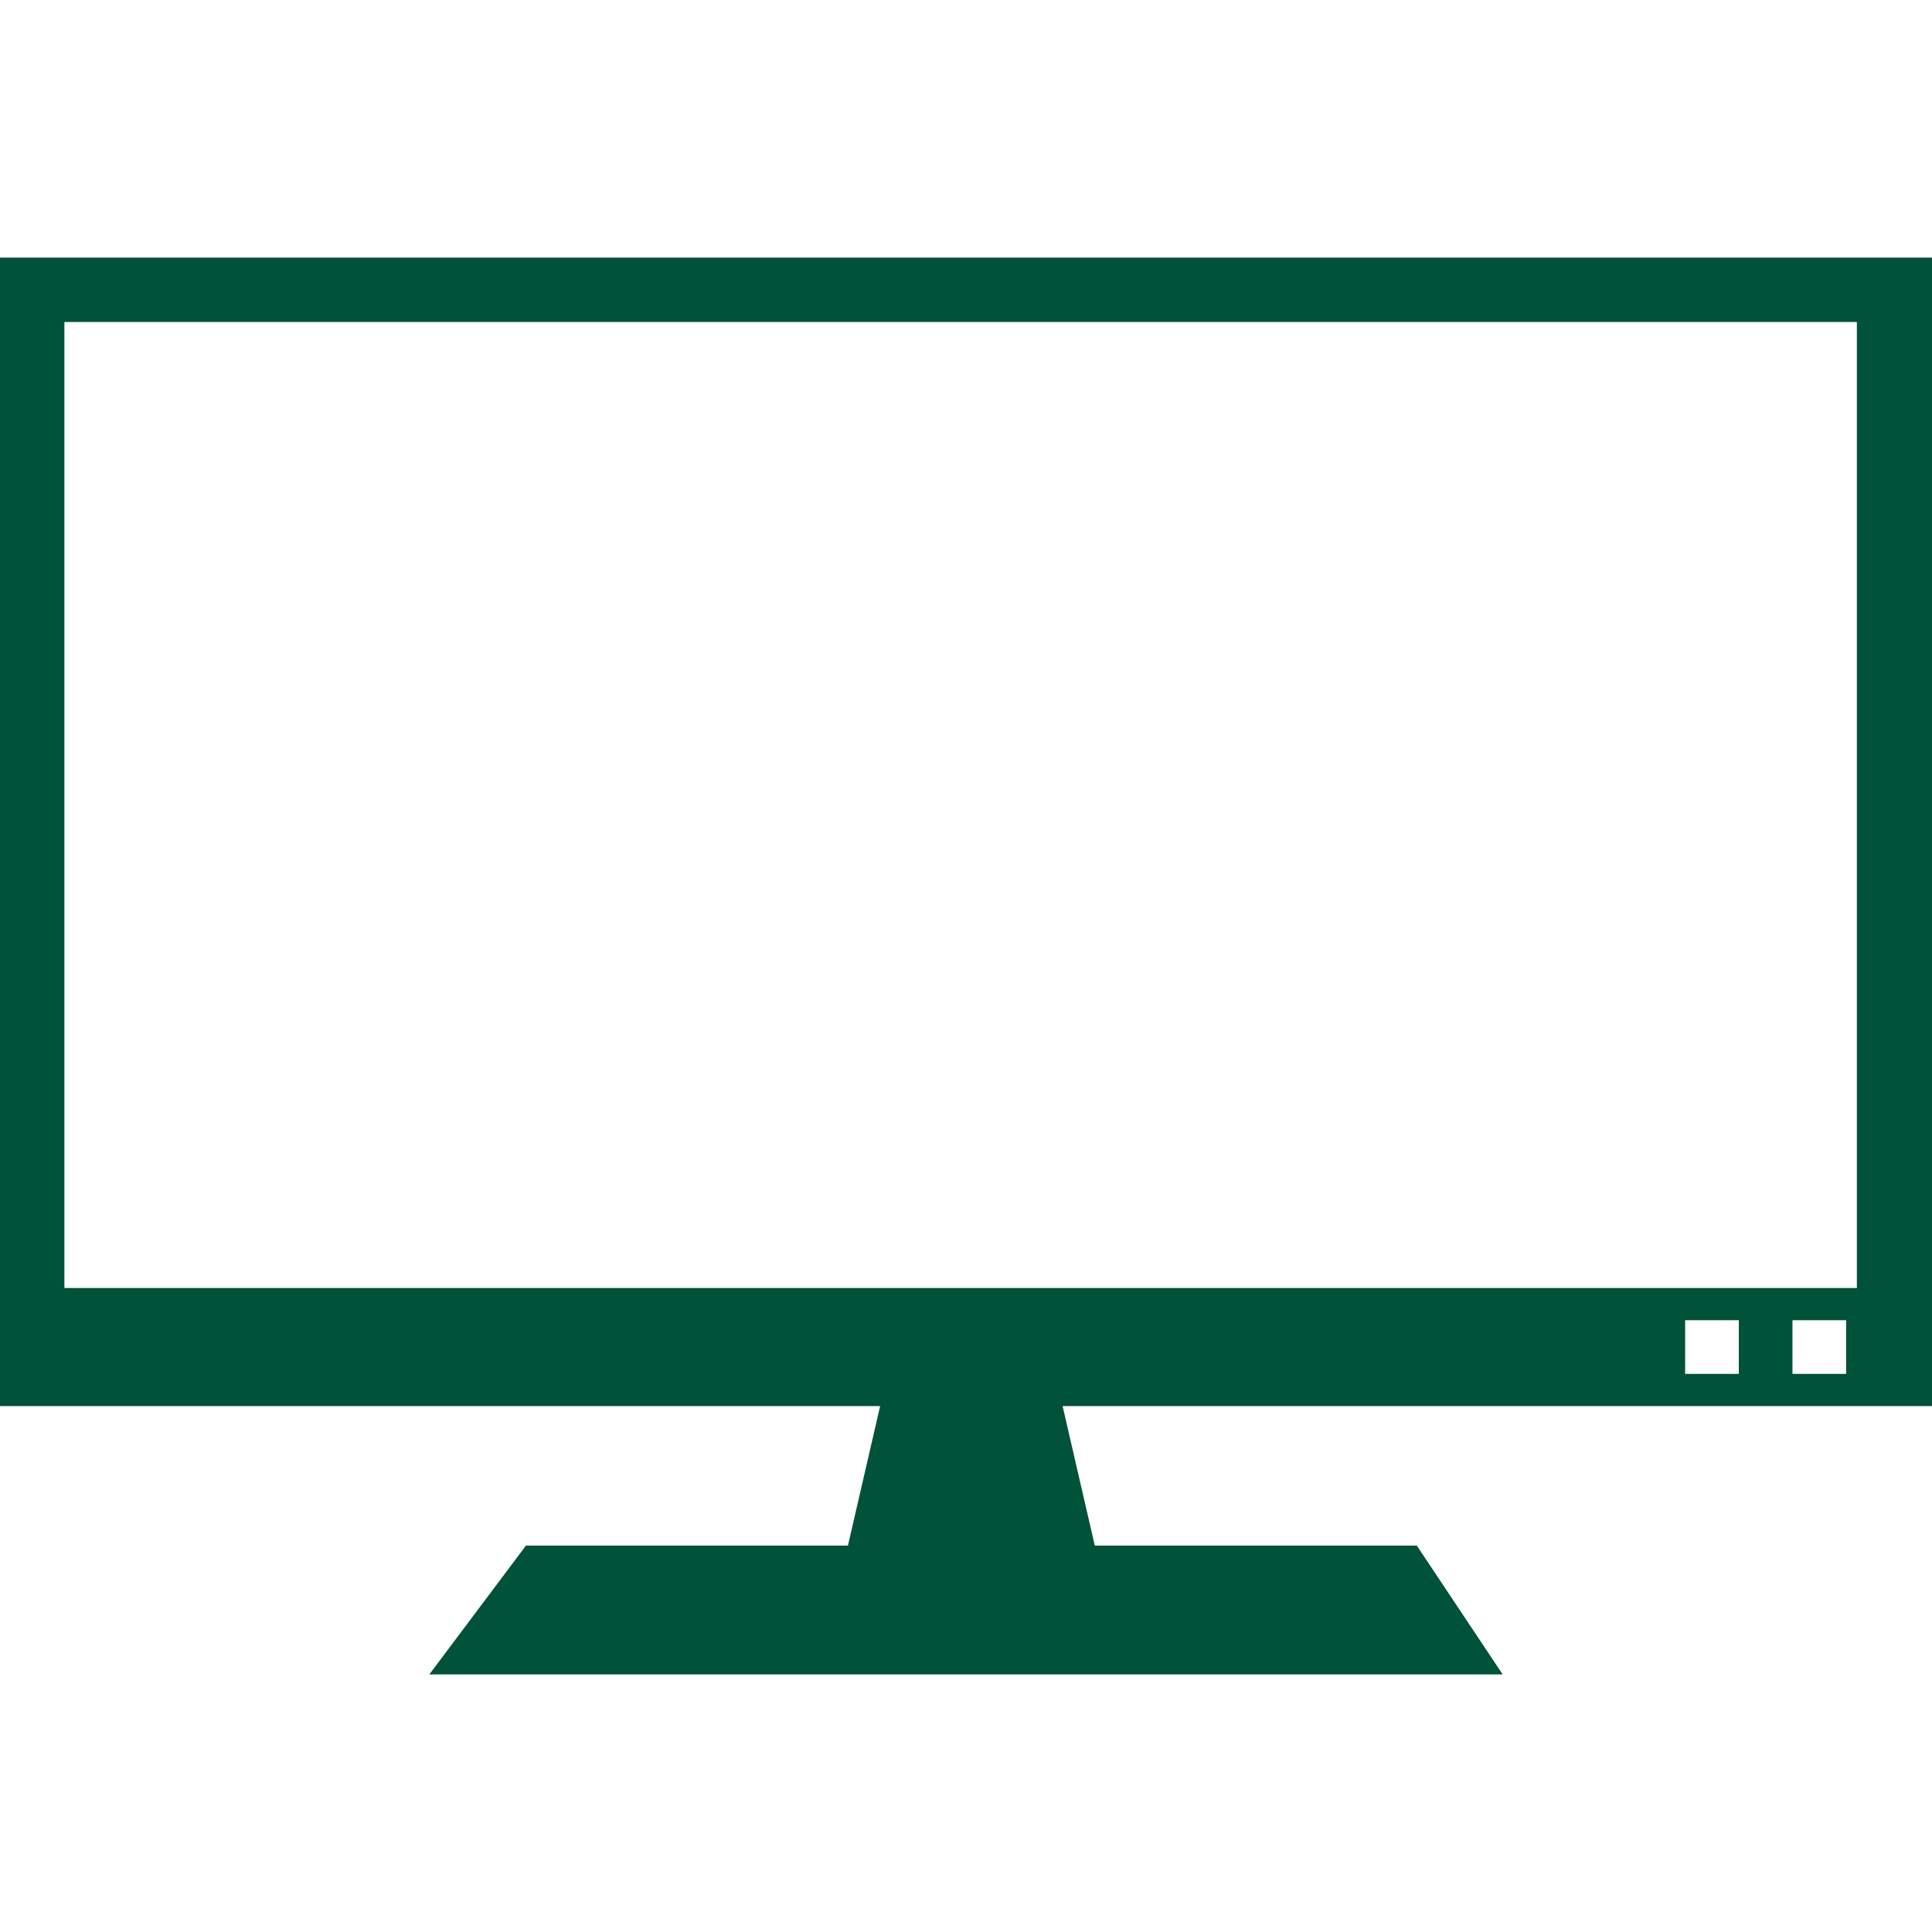<?xml version="1.0" encoding="utf-8"?>
<!-- Generator: Adobe Illustrator 23.1.1, SVG Export Plug-In . SVG Version: 6.00 Build 0)  -->
<svg version="1.1" id="Layer_1" xmlns="http://www.w3.org/2000/svg" xmlns:xlink="http://www.w3.org/1999/xlink" x="0px" y="0px"
	 viewBox="0 0 18 18" style="enable-background:new 0 0 18 18;" xml:space="preserve">
<style type="text/css">
	.st0{fill:#005239;}
</style>
<path class="st0" d="M18,2.4H0v10.7h8.2l-0.3,1.3h-3L4,15.6h10l-0.8-1.2h-3l-0.3-1.3H18V2.4z M16.2,12.8h-0.5v-0.5h0.5V12.8z
	 M17.2,12.8h-0.5v-0.5h0.5V12.8z M17.4,12H0.6v-9h16.7V12z"/>
</svg>

